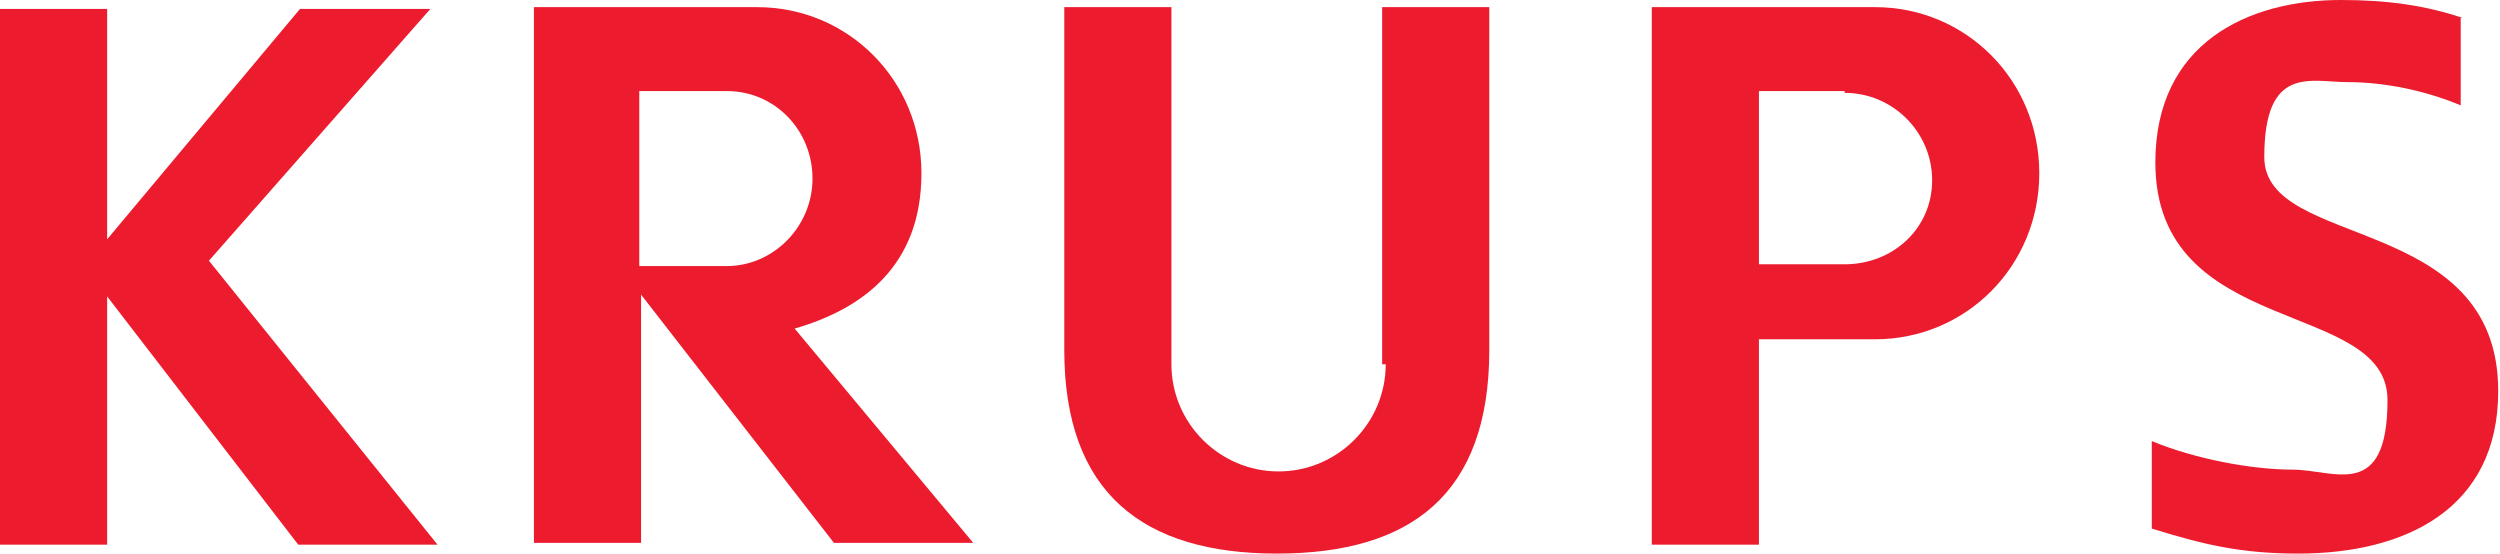 <?xml version="1.0" encoding="UTF-8"?>
<svg id="Layer_1" xmlns="http://www.w3.org/2000/svg" width="140" height="31" version="1.1" viewBox="0 0 140 31">
  <!-- Generator: Adobe Illustrator 29.4.0, SVG Export Plug-In . SVG Version: 2.1.0 Build 152)  -->
  <defs>
    <style>
      .st0, .st1 {
        fill: #ec1b2e;
      }

      .st1 {
        fill-rule: evenodd;
      }
    </style>
  </defs>
  <path class="st0" d="M0,30.5h6v-13.9h0l10.7,13.9h7.8l-12.8-15.9L24.1.5h-7.3L6,13.4V.5H0v30"/>
  <path class="st1" d="M42.4.4c5.1,0,9.2,4.1,9.2,9.3s-3.3,7.6-7.1,8.7l10,12h-7.8l-10.8-13.9v13.9h-6V.4h12.6,0ZM35.8,14.9V5.1h4.9c2.7,0,4.8,2.2,4.8,4.9s-2.2,4.9-4.8,4.9h-4.8"/>
  <path class="st1" d="M103.3,5.2c2.7,0,4.9,2.2,4.9,4.9s-2.2,4.7-4.9,4.7h-4.8V5.1h4.8s0,0,0,0ZM105,.4c5.1,0,9.2,4.1,9.2,9.3s-4.1,9.3-9.2,9.3h-6.5v11.5h-6V.4h12.5"/>
  <path class="st1" d="M77.6,20.4c0,3.3-2.7,6-6,6s-6-2.7-6-6V.4h-6v19.2c0,8,4.4,11.4,11.9,11.4s11.9-3.3,11.9-11.4V.4h-6v20"/>
  <path class="st1" d="M137.9,1C135.8.3,133.7,0,131.1,0,125.9,0,120.7,2.4,120.7,9.1c0,9.9,13,7.6,13,13.3s-3,3.9-5.3,3.9-5.5-.6-7.9-1.6v4.9c2.9.9,5,1.4,8.2,1.4,6,0,11.2-2.5,11.2-9.1,0-10-13.1-7.9-13.1-13.1s2.6-4.2,4.7-4.2,4.4.5,6.3,1.3V1"/>
</svg>